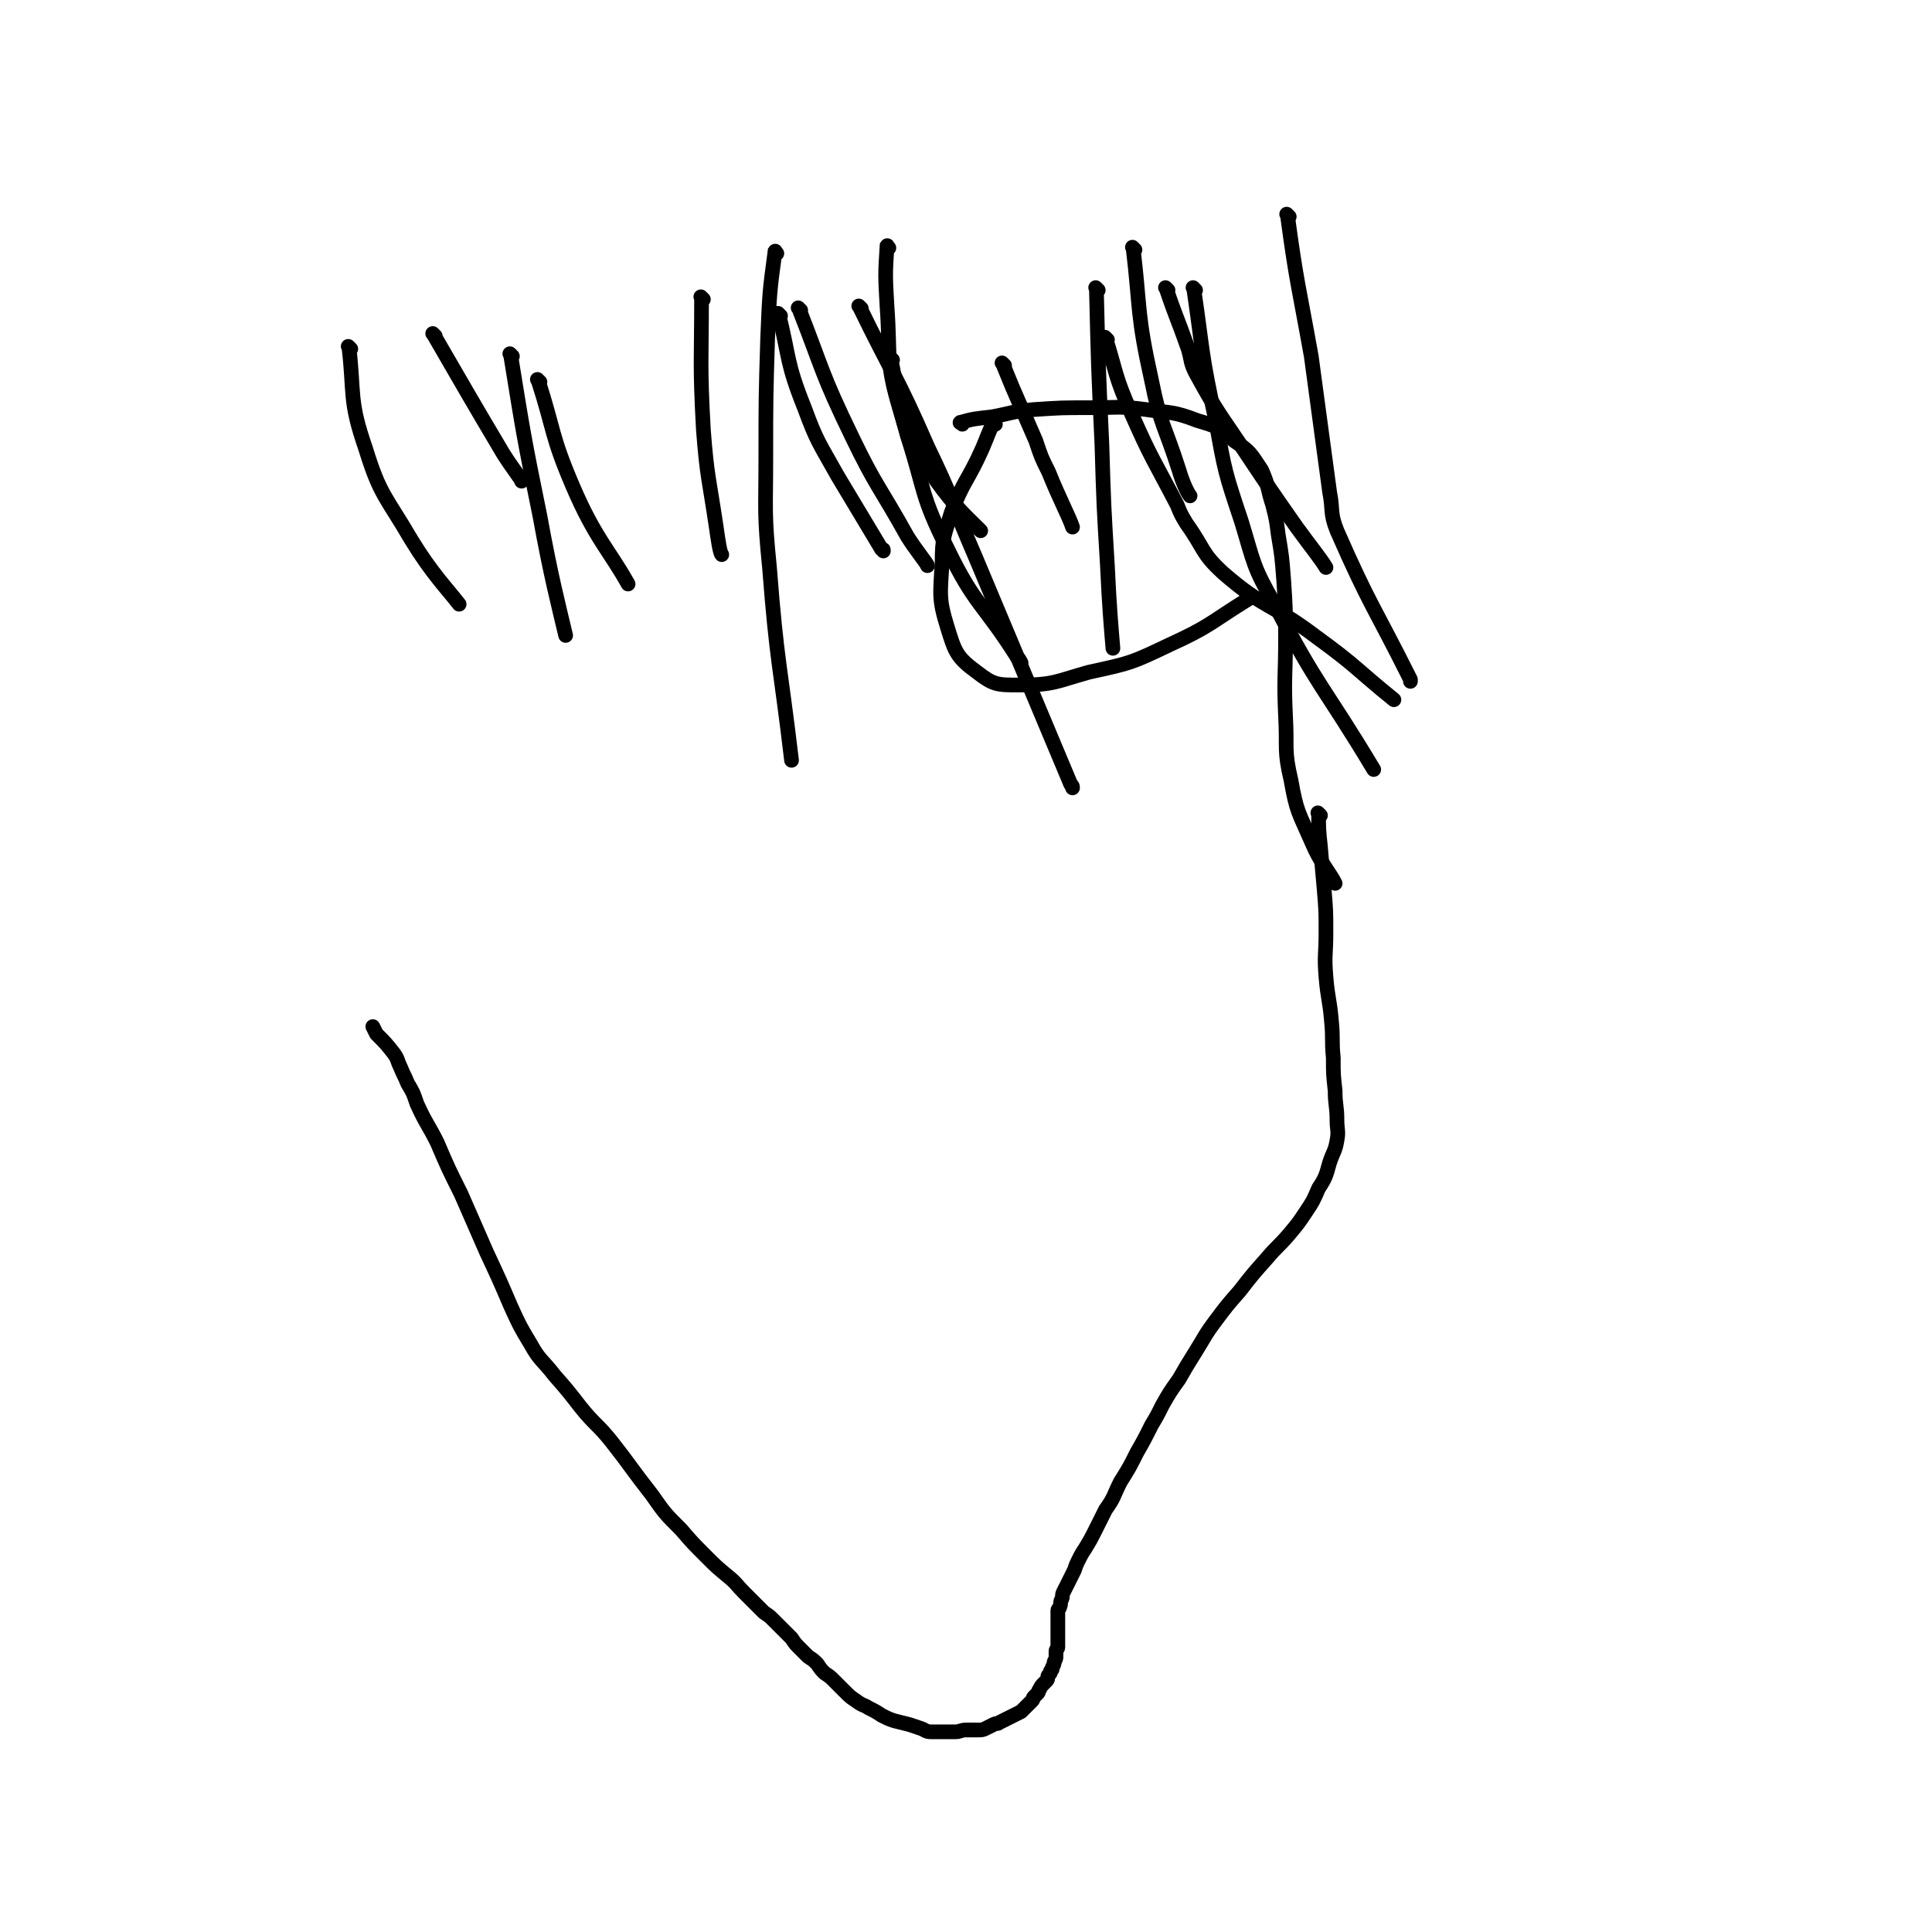 <svg viewBox='0 0 1052 1052' version='1.1' xmlns='http://www.w3.org/2000/svg' xmlns:xlink='http://www.w3.org/1999/xlink'><g fill='none' stroke='#000000' stroke-width='8' stroke-linecap='round' stroke-linejoin='round'><path d='M524,231c-1,-1 -2,-1 -1,-1 7,-2 8,-2 17,-3 11,-2 11,-3 23,-4 15,-1 15,-1 30,-1 16,0 16,-1 31,1 14,2 15,1 28,6 10,3 11,3 20,11 9,6 9,7 15,16 4,9 3,10 6,19 2,8 2,8 3,16 2,12 2,12 3,25 1,15 1,15 1,31 0,22 -1,22 0,43 1,18 -1,18 3,35 3,17 4,17 11,33 5,12 10,17 13,23 '/><path d='M719,444c-1,-1 -2,-2 -1,-1 0,8 0,9 1,18 1,12 1,12 2,23 1,12 1,12 1,24 0,12 -1,12 0,24 1,12 2,12 3,24 1,10 0,10 1,20 0,9 0,9 1,18 0,8 1,8 1,16 0,5 1,6 0,11 -1,6 -2,6 -4,12 -2,7 -2,8 -6,14 -3,7 -3,7 -7,13 -4,6 -4,6 -9,12 -6,7 -7,7 -12,13 -8,9 -8,9 -15,18 -7,8 -7,8 -13,16 -6,8 -6,9 -11,17 -5,8 -5,8 -9,15 -5,7 -5,7 -9,14 -3,6 -3,6 -6,11 -4,8 -4,8 -8,15 -4,8 -4,8 -9,16 -4,8 -3,8 -8,15 -3,6 -3,6 -6,12 -2,4 -2,4 -5,9 -2,3 -2,3 -4,7 -1,2 -1,2 -2,5 -1,2 -1,2 -2,4 -1,2 -1,2 -2,4 -1,2 -1,2 -2,4 -1,2 0,2 -1,4 -1,2 0,2 -1,4 0,1 -1,1 -1,2 0,1 0,1 0,2 0,1 0,1 0,2 0,1 0,1 0,2 0,1 0,1 0,2 0,1 0,1 0,2 0,1 0,1 0,2 0,0 0,0 0,1 0,0 0,0 0,1 0,1 0,1 0,2 0,1 0,1 0,2 0,1 0,1 0,2 0,1 -1,1 -1,2 0,1 0,1 0,3 0,1 0,1 -1,3 0,1 0,1 -1,3 0,1 0,1 -1,2 0,1 0,1 -1,2 -1,1 0,2 -1,3 -1,1 -1,1 -2,2 -1,1 -1,1 -2,3 -1,1 0,1 -1,2 -1,1 -1,1 -2,2 -1,1 0,1 -1,2 -1,1 -1,1 -2,2 -1,1 -1,1 -2,2 -1,1 -1,1 -2,2 -2,1 -2,1 -4,2 -2,1 -2,1 -4,2 -2,1 -2,1 -4,2 -1,1 -1,0 -3,1 -2,1 -2,1 -4,2 -2,1 -2,1 -5,1 -3,0 -3,0 -6,0 -3,0 -3,1 -6,1 -3,0 -3,0 -6,0 -3,0 -3,0 -7,0 -3,0 -3,-1 -6,-2 -3,-1 -3,-1 -6,-2 -4,-1 -4,-1 -8,-2 -3,-1 -3,-1 -7,-3 -3,-2 -3,-2 -7,-4 -3,-2 -3,-1 -7,-4 -3,-2 -3,-2 -6,-5 -3,-3 -3,-3 -6,-6 -2,-2 -2,-2 -5,-4 -2,-2 -2,-2 -4,-5 -2,-2 -2,-2 -5,-4 -2,-2 -2,-2 -5,-5 -2,-2 -2,-2 -4,-5 -2,-2 -2,-2 -5,-5 -2,-2 -2,-2 -5,-5 -2,-2 -2,-2 -5,-4 -2,-2 -2,-2 -5,-5 -3,-3 -3,-3 -6,-6 -4,-4 -4,-5 -9,-9 -6,-5 -6,-5 -11,-10 -8,-8 -8,-8 -14,-15 -9,-9 -9,-9 -16,-19 -11,-14 -11,-15 -22,-29 -8,-10 -9,-9 -17,-19 -7,-9 -7,-9 -14,-17 -7,-9 -8,-8 -13,-17 -6,-10 -6,-10 -11,-21 -6,-14 -6,-14 -13,-29 -7,-16 -7,-16 -14,-32 -7,-14 -7,-14 -13,-28 -5,-10 -6,-10 -11,-21 -2,-6 -2,-6 -5,-11 -2,-5 -2,-4 -4,-9 -2,-4 -1,-4 -4,-8 -4,-5 -4,-5 -9,-10 -1,-2 -2,-4 -2,-4 '/><path d='M542,231c-1,-1 -1,-2 -1,-1 -3,6 -3,7 -6,14 -8,18 -10,17 -17,35 -4,13 -5,14 -5,27 -1,18 -2,20 3,36 4,13 5,16 16,24 9,7 11,7 23,7 19,0 20,-2 38,-7 23,-5 23,-5 44,-15 22,-10 22,-12 43,-25 '/><path d='M425,172c-1,-1 -2,-2 -1,-1 6,24 4,26 14,51 7,19 8,19 18,37 12,20 12,20 24,40 1,0 1,0 1,1 '/><path d='M547,199c-1,-1 -2,-2 -1,-1 8,20 9,21 18,42 3,9 3,9 7,17 6,15 11,24 13,30 '/><path d='M603,185c-1,-1 -2,-2 -1,-1 6,19 5,21 14,41 11,25 12,25 25,50 2,5 2,5 5,10 10,14 8,16 20,27 23,20 26,16 51,35 22,16 21,17 42,34 '/><path d='M651,158c-1,-1 -2,-2 -1,-1 5,34 4,36 12,72 5,28 5,28 14,55 7,23 6,24 18,45 24,46 27,45 54,90 0,0 0,0 0,0 '/><path d='M486,196c-1,-1 -2,-2 -1,-1 4,19 3,21 9,42 10,31 7,32 22,62 15,31 19,29 38,59 1,1 1,1 2,3 '/><path d='M436,169c-1,-1 -2,-2 -1,-1 13,33 12,35 29,70 13,27 15,27 30,54 5,8 11,15 11,16 '/><path d='M383,163c-1,-1 -2,-2 -1,-1 0,34 -1,36 1,72 2,26 3,26 7,53 1,7 2,14 3,15 '/><path d='M294,208c-1,-1 -2,-2 -1,-1 9,28 7,30 19,58 12,28 20,35 30,53 '/><path d='M237,183c-1,-1 -2,-2 -1,-1 18,31 19,33 38,65 5,8 10,14 10,15 '/><path d='M191,190c-1,-1 -2,-2 -1,-1 3,26 0,29 9,55 8,26 11,26 25,50 11,18 19,26 26,35 '/><path d='M484,135c-1,-1 -1,-2 -1,-1 -1,15 -1,16 0,33 2,28 -1,29 7,56 6,21 8,21 20,39 10,14 17,20 24,27 '/><path d='M618,136c-1,-1 -2,-2 -1,-1 4,34 2,36 10,72 5,25 7,24 15,49 2,7 5,13 6,14 '/><path d='M636,158c-1,-1 -2,-2 -1,-1 5,15 6,16 12,33 2,7 1,7 4,13 12,22 13,22 27,43 14,21 14,21 28,41 8,11 13,17 16,22 '/><path d='M702,118c-1,-1 -2,-2 -1,-1 5,37 6,38 13,77 5,37 5,37 10,74 2,10 0,11 4,21 18,41 20,41 40,81 0,1 0,1 0,1 '/><path d='M598,158c-1,-1 -2,-2 -1,-1 1,41 1,42 3,85 1,33 1,33 3,66 1,22 2,33 3,45 '/><path d='M469,168c-1,-1 -2,-2 -1,-1 18,37 20,37 37,76 14,29 13,30 26,60 26,62 26,62 52,124 1,1 1,1 1,2 '/><path d='M423,138c-1,-1 -1,-2 -1,-1 -3,22 -3,23 -4,47 -1,32 -1,33 -1,65 0,30 -1,30 2,60 4,52 6,54 12,105 '/><path d='M279,194c-1,-1 -2,-2 -1,-1 7,43 7,44 16,88 6,33 10,48 14,65 '/></g>
</svg>